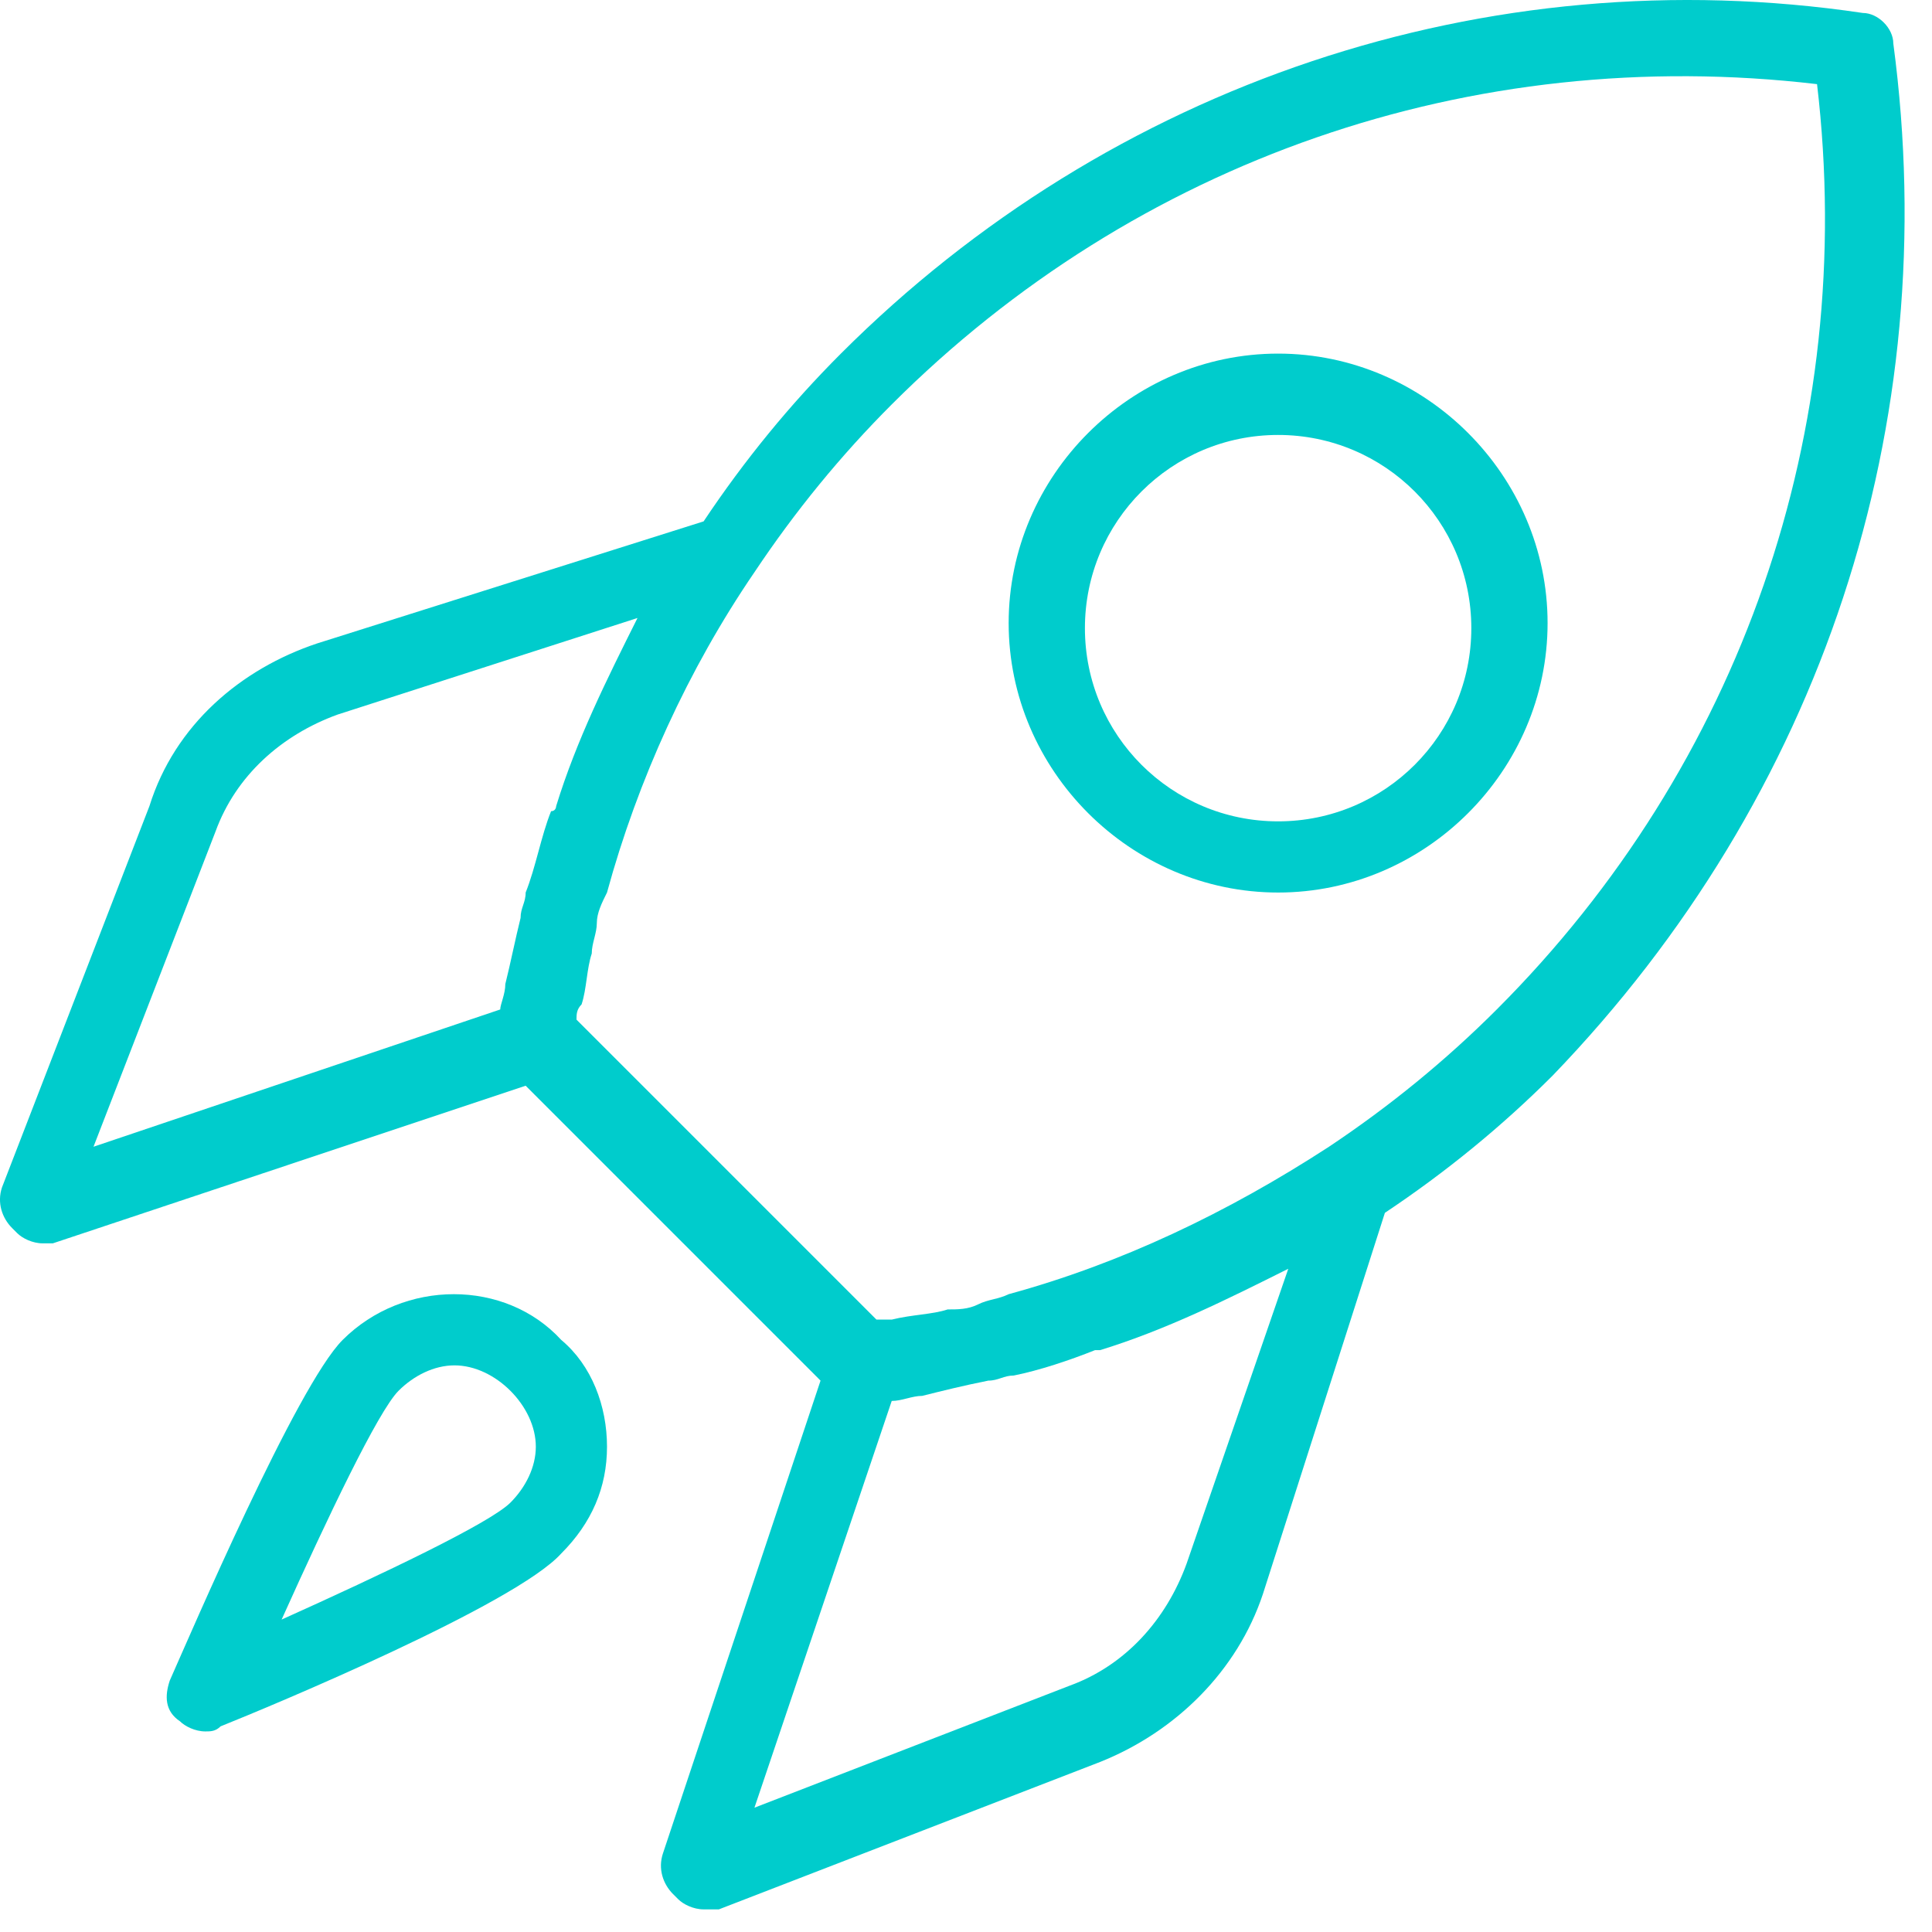 <svg width="38" height="38" viewBox="0 0 38 38" fill="none" xmlns="http://www.w3.org/2000/svg">
<path d="M37.239 0.855C37.239 0.555 36.939 0.255 36.639 0.255C29.239 -0.845 21.839 1.655 16.539 6.955C15.539 7.955 14.639 9.055 13.839 10.255L6.239 12.655C4.739 13.155 3.439 14.255 2.939 15.855L0.039 23.355C-0.061 23.655 0.039 23.955 0.239 24.155L0.339 24.255C0.439 24.355 0.639 24.455 0.839 24.455C0.939 24.455 1.039 24.455 1.039 24.455L10.339 21.355L16.139 27.155L13.039 36.455C12.939 36.755 13.039 37.055 13.239 37.255L13.339 37.355C13.439 37.455 13.639 37.555 13.839 37.555C13.939 37.555 14.039 37.555 14.139 37.555L21.639 34.655C23.139 34.055 24.339 32.855 24.839 31.355L27.239 23.855C28.439 23.055 29.539 22.155 30.539 21.155C35.839 15.655 38.239 8.355 37.239 0.855ZM4.239 16.355C4.639 15.255 5.539 14.455 6.639 14.055L12.539 12.155C11.939 13.355 11.339 14.555 10.939 15.855C10.939 15.855 10.939 15.955 10.839 15.955C10.639 16.455 10.539 17.055 10.339 17.555C10.339 17.755 10.239 17.855 10.239 18.055C10.139 18.455 10.039 18.955 9.939 19.355C9.939 19.555 9.839 19.755 9.839 19.855L1.839 22.555L4.239 16.355ZM23.339 30.755C22.939 31.855 22.139 32.755 21.039 33.155L14.839 35.555L17.539 27.555C17.739 27.555 17.939 27.455 18.139 27.455C18.539 27.355 18.939 27.255 19.439 27.155C19.639 27.155 19.739 27.055 19.939 27.055C20.439 26.955 21.039 26.755 21.539 26.555H21.639C22.939 26.155 24.139 25.555 25.339 24.955L23.339 30.755ZM26.139 22.555C24.139 23.855 22.039 24.855 19.839 25.455C19.639 25.555 19.439 25.555 19.239 25.655C19.039 25.755 18.839 25.755 18.639 25.755C18.339 25.855 17.939 25.855 17.539 25.955C17.439 25.955 17.339 25.955 17.239 25.955L11.339 20.055C11.339 19.955 11.339 19.855 11.439 19.755C11.539 19.455 11.539 19.055 11.639 18.755C11.639 18.555 11.739 18.355 11.739 18.155C11.739 17.955 11.839 17.755 11.939 17.555C12.539 15.355 13.539 13.155 14.839 11.255C15.639 10.055 16.539 8.955 17.539 7.955C22.339 3.155 28.939 0.855 35.739 1.655C36.539 8.455 34.239 15.055 29.439 19.855C28.439 20.855 27.339 21.755 26.139 22.555Z" fill="#00CCCC"/>
<path d="M25.139 6.955C22.239 6.955 19.839 9.355 19.839 12.255C19.839 15.155 22.239 17.555 25.139 17.555C28.039 17.555 30.439 15.155 30.439 12.255C30.439 9.355 28.039 6.955 25.139 6.955ZM25.139 16.155C23.039 16.155 21.339 14.455 21.339 12.355C21.339 10.255 23.039 8.555 25.139 8.555C27.239 8.555 28.939 10.255 28.939 12.355C28.939 14.455 27.239 16.155 25.139 16.155Z" fill="#00CCCC"/>
<path d="M6.739 26.355C5.839 27.255 3.739 32.155 3.339 33.055C3.239 33.355 3.239 33.655 3.539 33.855C3.639 33.955 3.839 34.055 4.039 34.055C4.139 34.055 4.239 34.055 4.339 33.955C5.339 33.555 10.139 31.555 11.039 30.555C11.639 29.955 11.939 29.255 11.939 28.455C11.939 27.655 11.639 26.855 11.039 26.355C9.939 25.155 7.939 25.155 6.739 26.355ZM10.039 29.555C9.639 29.955 7.539 30.955 5.539 31.855C6.439 29.855 7.439 27.755 7.839 27.355C8.139 27.055 8.539 26.855 8.939 26.855C9.339 26.855 9.739 27.055 10.039 27.355C10.339 27.655 10.539 28.055 10.539 28.455C10.539 28.855 10.339 29.255 10.039 29.555Z" fill="#00CCCC"/>
</svg>
